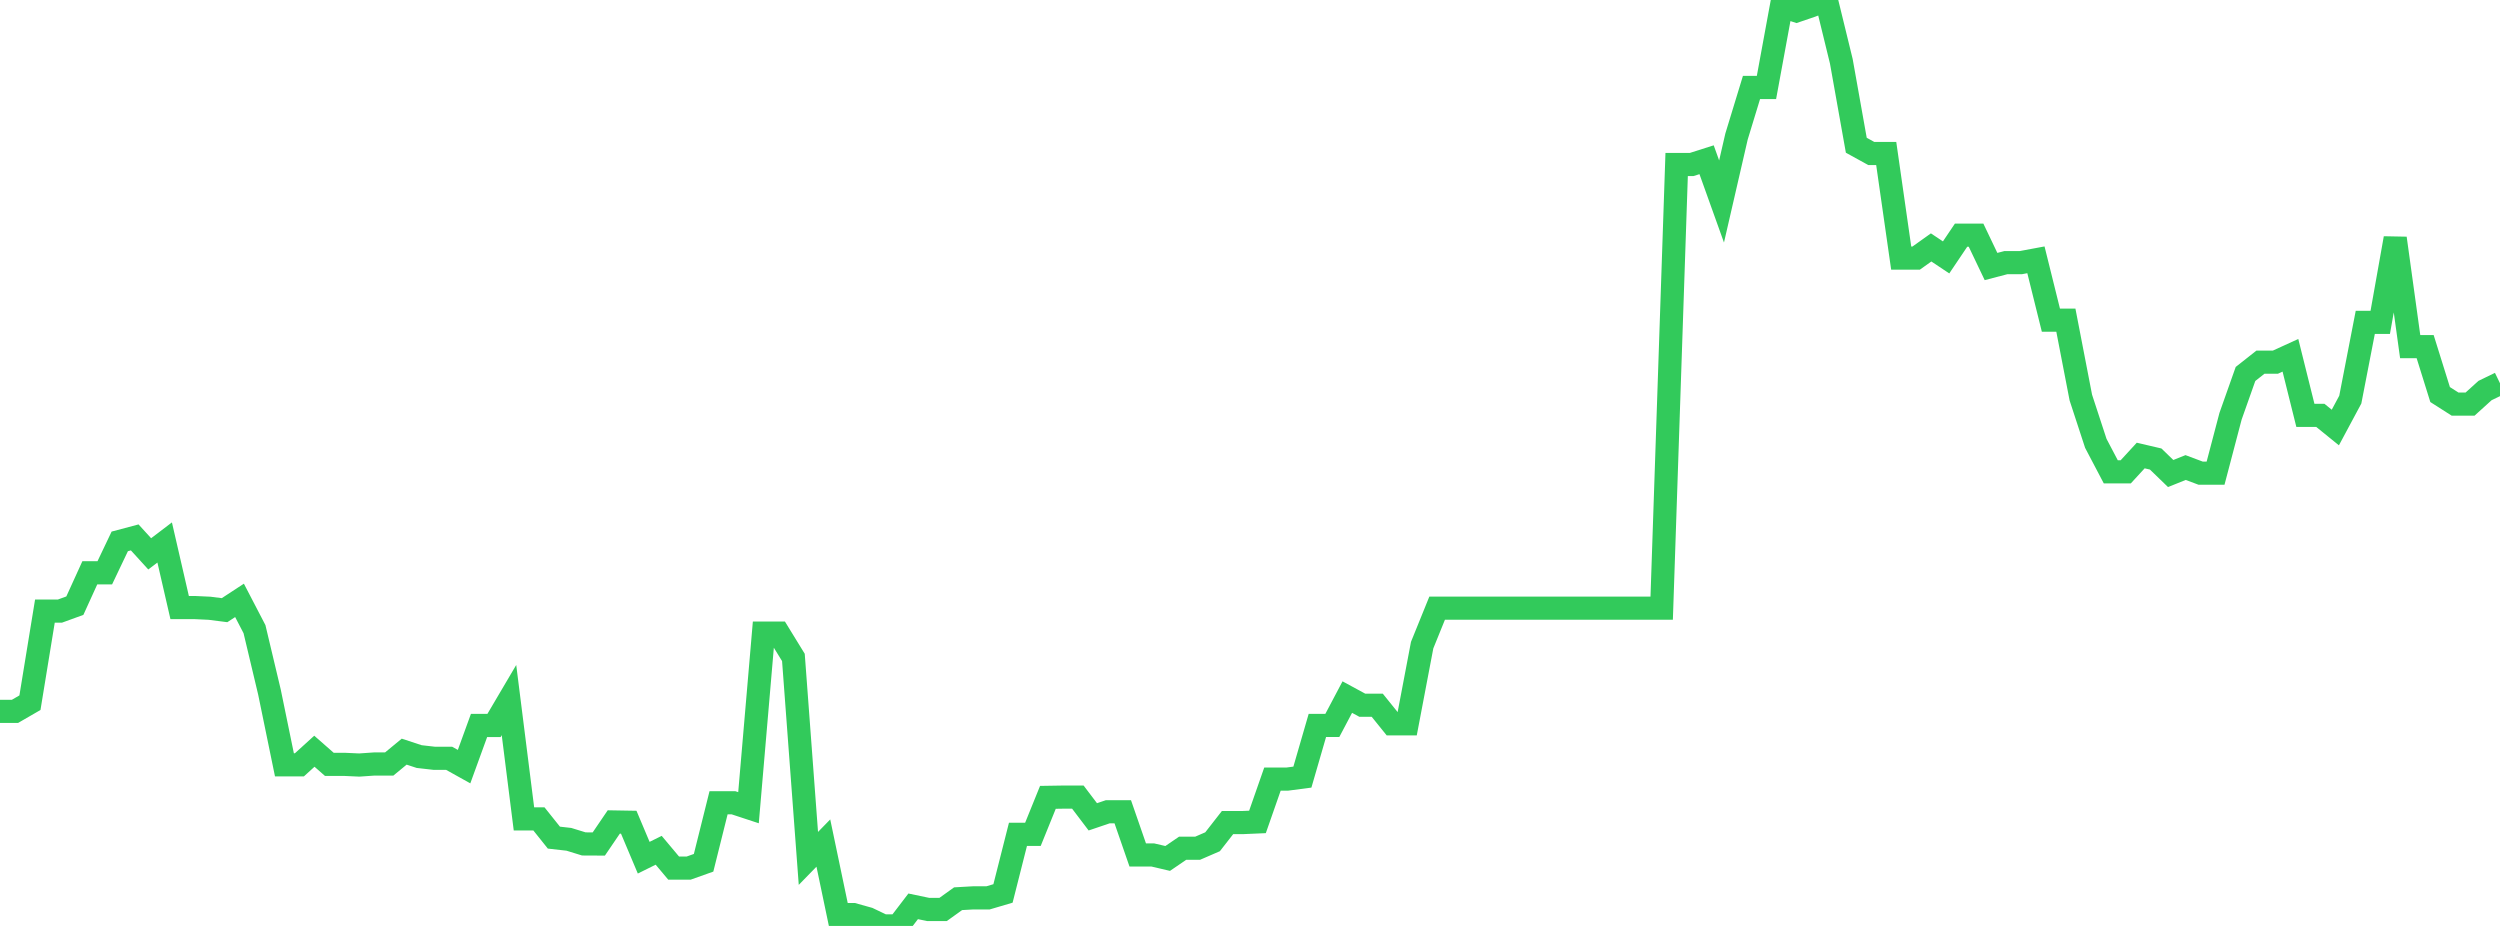 <?xml version="1.0" standalone="no"?>
<!DOCTYPE svg PUBLIC "-//W3C//DTD SVG 1.1//EN" "http://www.w3.org/Graphics/SVG/1.1/DTD/svg11.dtd">

<svg width="135" height="50" viewBox="0 0 135 50" preserveAspectRatio="none" 
  xmlns="http://www.w3.org/2000/svg"
  xmlns:xlink="http://www.w3.org/1999/xlink">


<polyline points="0.0, 38.414 0.808, 38.414 1.617, 37.946 2.425, 33 3.234, 33 4.042, 32.706 4.85, 30.931 5.659, 30.931 6.467, 29.235 7.275, 29.02 8.084, 29.908 8.892, 29.293 9.701, 32.808 10.509, 32.808 11.317, 32.846 12.126, 32.949 12.934, 32.42 13.743, 33.976 14.551, 37.373 15.359, 41.301 16.168, 41.301 16.976, 40.566 17.784, 41.275 18.593, 41.275 19.401, 41.312 20.21, 41.256 21.018, 41.256 21.826, 40.589 22.635, 40.855 23.443, 40.947 24.251, 40.947 25.06, 41.398 25.868, 39.175 26.677, 39.175 27.485, 37.804 28.293, 44.22 29.102, 44.22 29.91, 45.232 30.719, 45.323 31.527, 45.572 32.335, 45.576 33.144, 44.386 33.952, 44.4 34.76, 46.316 35.569, 45.915 36.377, 46.878 37.186, 46.878 37.994, 46.59 38.802, 43.35 39.611, 43.35 40.419, 43.616 41.228, 34.187 42.036, 34.187 42.844, 35.502 43.653, 46.354 44.461, 45.525 45.269, 49.387 46.078, 49.387 46.886, 49.613 47.695, 50 48.503, 50.0 49.311, 48.942 50.12, 49.111 50.928, 49.111 51.737, 48.531 52.545, 48.485 53.353, 48.485 54.162, 48.246 54.97, 45.054 55.778, 45.054 56.587, 43.057 57.395, 43.044 58.204, 43.044 59.012, 44.109 59.82, 43.835 60.629, 43.835 61.437, 46.167 62.246, 46.167 63.054, 46.356 63.862, 45.805 64.671, 45.805 65.479, 45.455 66.287, 44.419 67.096, 44.419 67.904, 44.384 68.713, 42.07 69.521, 42.07 70.329, 41.964 71.138, 39.173 71.946, 39.173 72.754, 37.643 73.563, 38.082 74.371, 38.082 75.18, 39.086 75.988, 39.086 76.796, 34.837 77.605, 32.842 78.413, 32.842 79.222, 32.842 80.03, 32.842 80.838, 32.842 81.647, 32.842 82.455, 32.842 83.263, 32.842 84.072, 32.842 84.88, 32.842 85.689, 32.842 86.497, 32.842 87.305, 32.842 88.114, 32.842 88.922, 32.842 89.731, 32.842 90.539, 8.884 91.347, 8.884 92.156, 8.626 92.964, 10.88 93.772, 7.373 94.581, 4.723 95.389, 4.723 96.198, 0.323 97.006, 0.587 97.814, 0.311 98.623, 0.0 99.431, 3.309 100.24, 7.843 101.048, 8.288 101.856, 8.288 102.665, 13.937 103.473, 13.937 104.281, 13.361 105.09, 13.9 105.898, 12.699 106.707, 12.699 107.515, 14.392 108.323, 14.181 109.132, 14.181 109.94, 14.03 110.749, 17.29 111.557, 17.29 112.365, 21.469 113.174, 23.941 113.982, 25.478 114.79, 25.478 115.599, 24.598 116.407, 24.787 117.216, 25.57 118.024, 25.247 118.832, 25.55 119.641, 25.55 120.449, 22.478 121.257, 20.194 122.066, 19.556 122.874, 19.556 123.683, 19.186 124.491, 22.43 125.299, 22.43 126.108, 23.086 126.916, 21.579 127.725, 17.407 128.533, 17.407 129.341, 12.866 130.15, 18.718 130.958, 18.718 131.766, 21.306 132.575, 21.822 133.383, 21.822 134.192, 21.089 135.0, 20.697" fill="none" stroke="#32ca5b" stroke-width="1.25"/>

</svg>